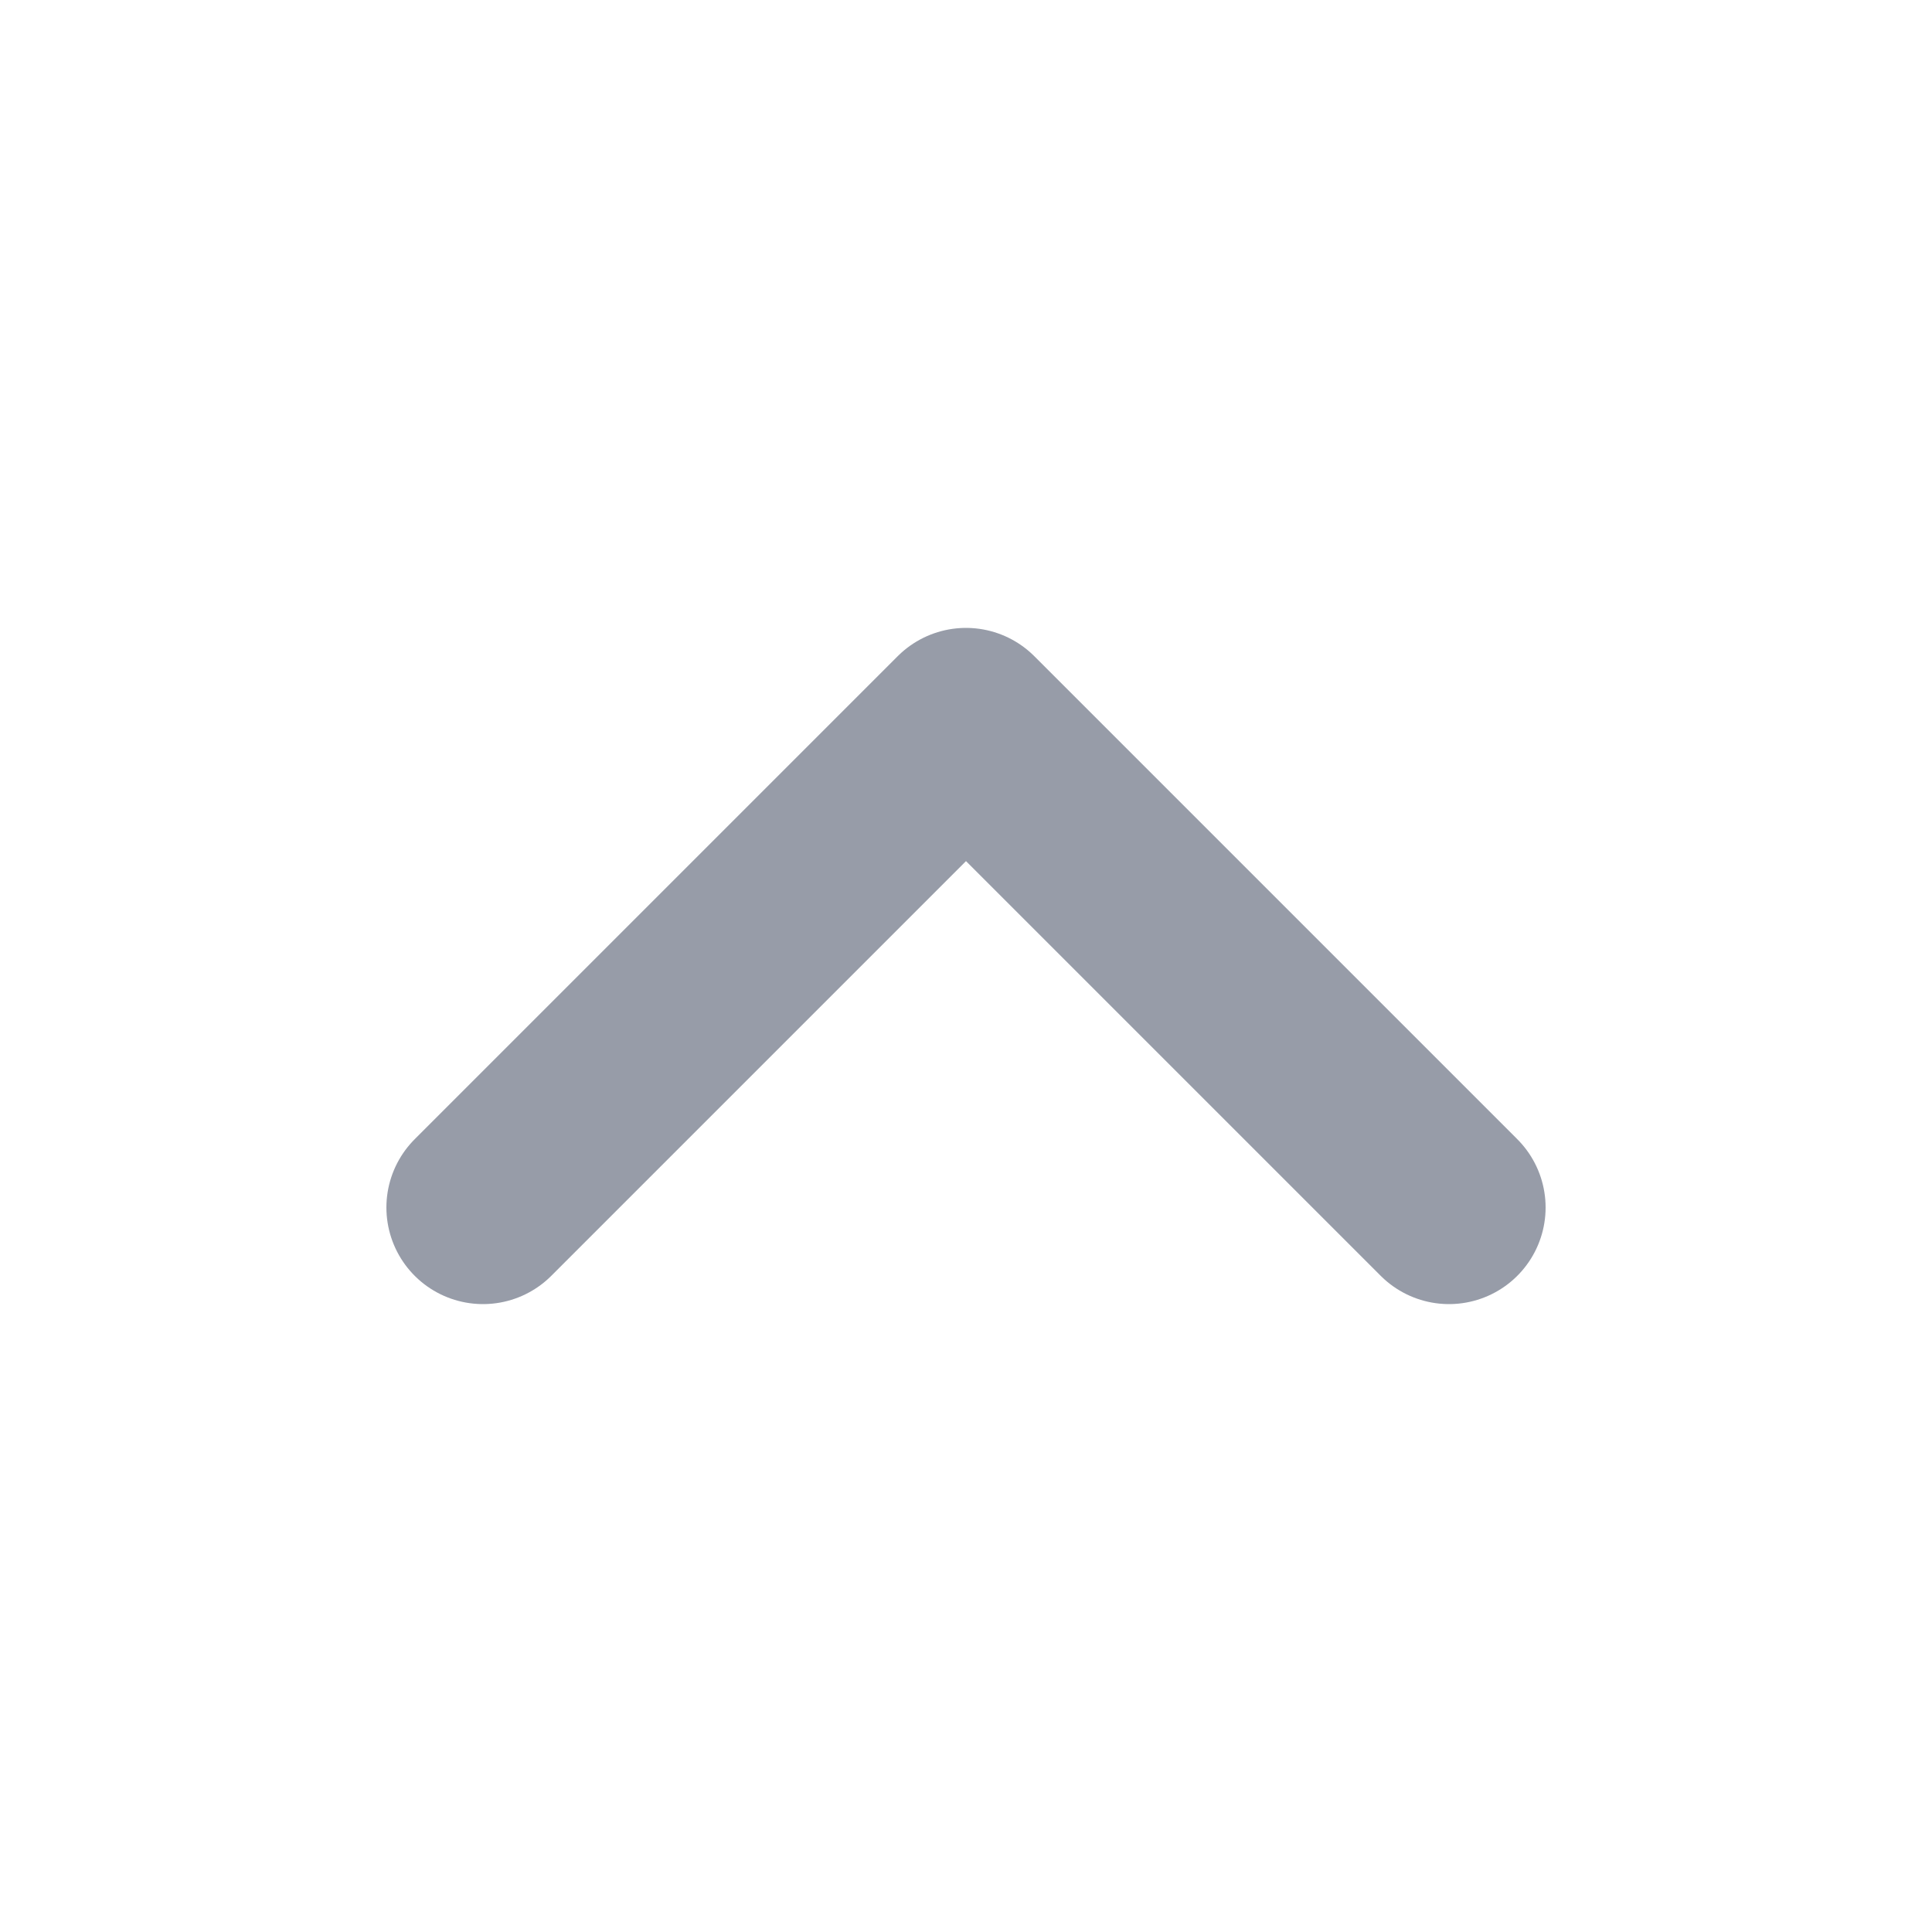 <svg width="16" height="16" viewBox="0 0 16 16" fill="none" xmlns="http://www.w3.org/2000/svg">
<path d="M12 10L8 6L4 10" stroke="#979CA8" stroke-width="1.6" stroke-linecap="round" stroke-linejoin="round"/>
</svg>
